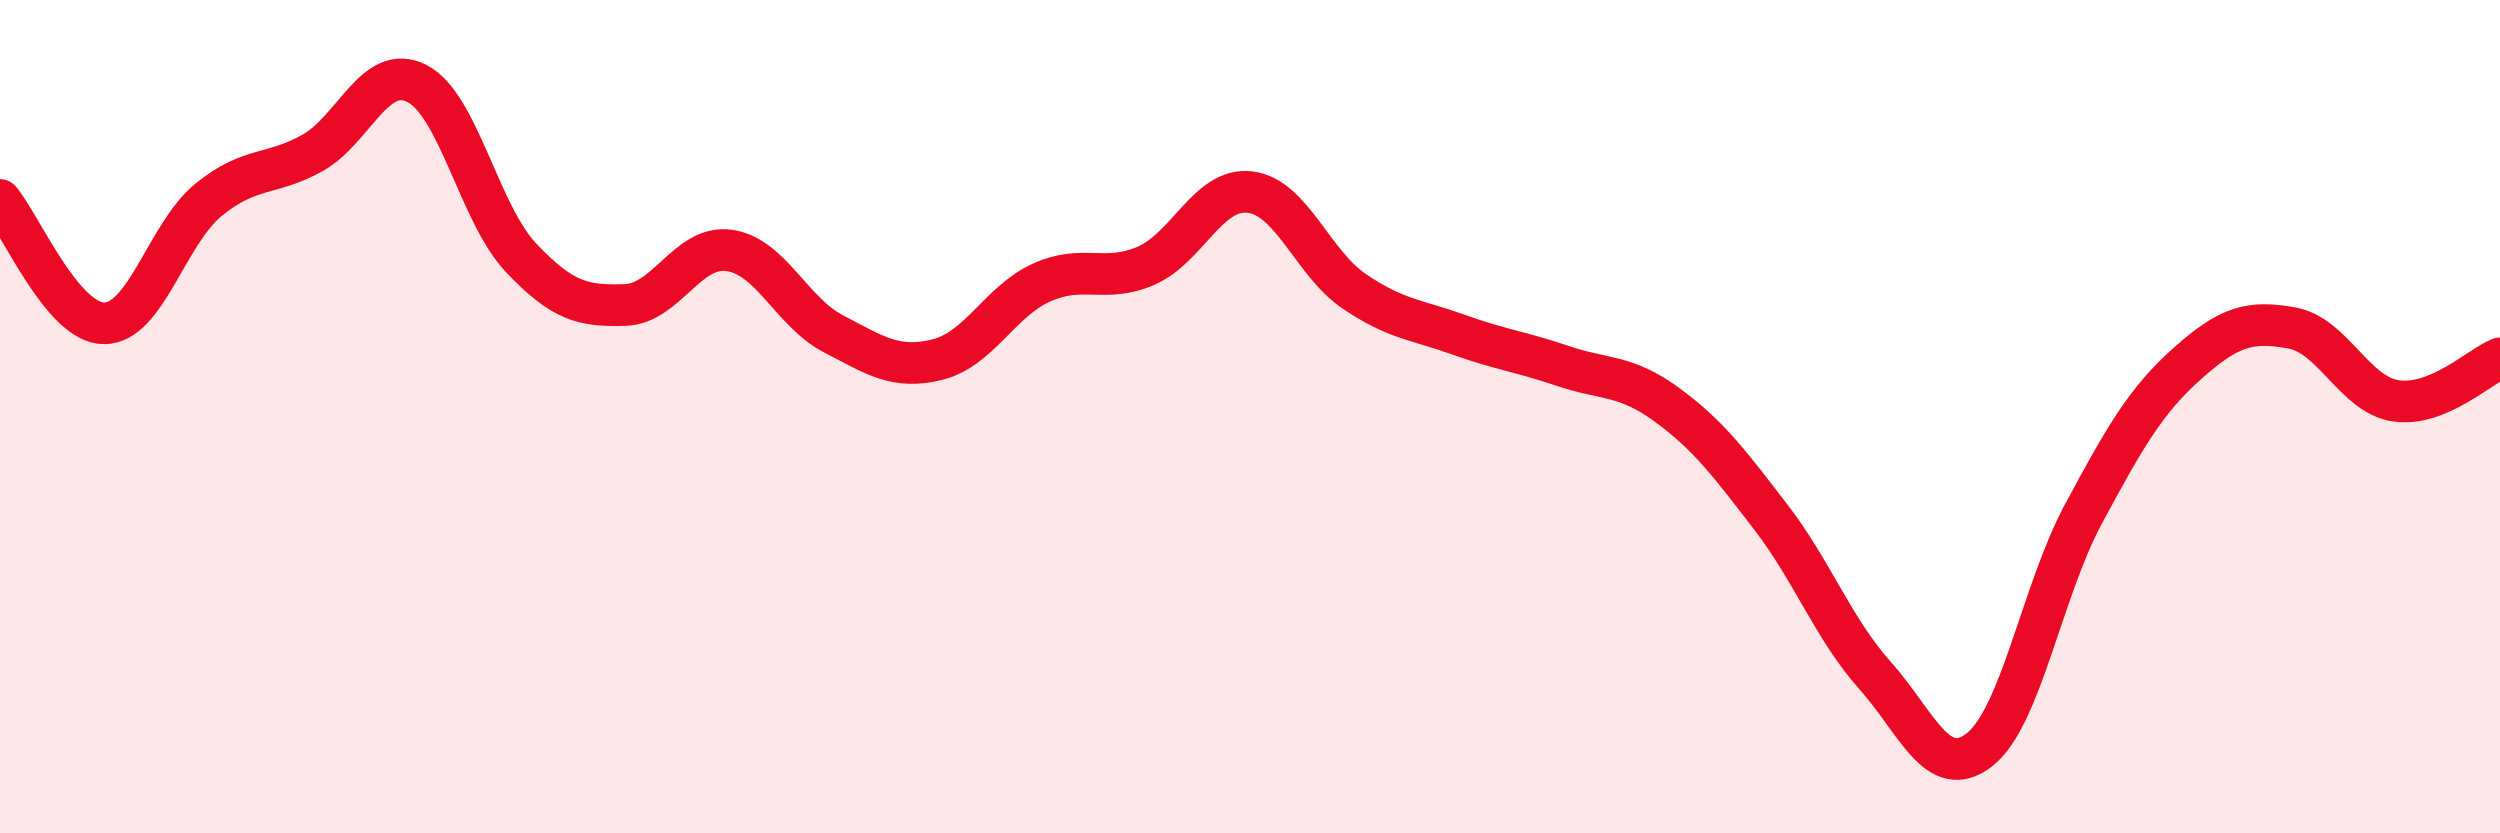 
    <svg width="60" height="20" viewBox="0 0 60 20" xmlns="http://www.w3.org/2000/svg">
      <path
        d="M 0,4.8 C 0.5,5.39 1.5,7.76 2.5,7.76 C 3.5,7.76 4,5.62 5,4.8 C 6,3.98 6.5,4.23 7.5,3.67 C 8.5,3.11 9,1.5 10,2 C 11,2.5 11.5,5.12 12.5,6.18 C 13.5,7.24 14,7.35 15,7.32 C 16,7.29 16.5,5.87 17.5,6.01 C 18.5,6.15 19,7.49 20,8.01 C 21,8.53 21.5,8.88 22.5,8.63 C 23.5,8.38 24,7.23 25,6.78 C 26,6.33 26.5,6.81 27.5,6.38 C 28.5,5.95 29,4.49 30,4.61 C 31,4.73 31.5,6.31 32.5,6.99 C 33.5,7.67 34,7.67 35,8.03 C 36,8.39 36.5,8.44 37.5,8.78 C 38.5,9.12 39,8.98 40,9.71 C 41,10.44 41.5,11.11 42.5,12.41 C 43.5,13.71 44,15.09 45,16.21 C 46,17.33 46.5,18.77 47.5,18 C 48.5,17.23 49,14.2 50,12.34 C 51,10.48 51.5,9.61 52.5,8.72 C 53.5,7.83 54,7.69 55,7.87 C 56,8.05 56.5,9.47 57.5,9.62 C 58.5,9.77 59.5,8.8 60,8.6L60 20L0 20Z"
        fill="#EB0A25"
        opacity="0.1"
        stroke-linecap="round"
        stroke-linejoin="round"
      />
      <path
        d="M 0,4.8 C 0.5,5.39 1.5,7.76 2.5,7.76 C 3.5,7.76 4,5.62 5,4.8 C 6,3.98 6.5,4.23 7.5,3.67 C 8.5,3.11 9,1.5 10,2 C 11,2.5 11.5,5.12 12.5,6.18 C 13.5,7.24 14,7.35 15,7.32 C 16,7.29 16.5,5.87 17.5,6.01 C 18.5,6.15 19,7.49 20,8.01 C 21,8.53 21.5,8.88 22.5,8.63 C 23.5,8.38 24,7.23 25,6.78 C 26,6.33 26.5,6.81 27.5,6.38 C 28.5,5.95 29,4.49 30,4.61 C 31,4.73 31.5,6.31 32.5,6.99 C 33.5,7.67 34,7.67 35,8.03 C 36,8.39 36.5,8.44 37.5,8.78 C 38.5,9.12 39,8.98 40,9.71 C 41,10.44 41.5,11.11 42.5,12.41 C 43.5,13.71 44,15.09 45,16.21 C 46,17.33 46.5,18.77 47.5,18 C 48.5,17.23 49,14.2 50,12.34 C 51,10.48 51.5,9.61 52.5,8.72 C 53.5,7.83 54,7.69 55,7.87 C 56,8.05 56.5,9.47 57.5,9.62 C 58.5,9.77 59.5,8.8 60,8.6"
        stroke="#EB0A25"
        stroke-width="1"
        fill="none"
        stroke-linecap="round"
        stroke-linejoin="round"
      />
    </svg>
  